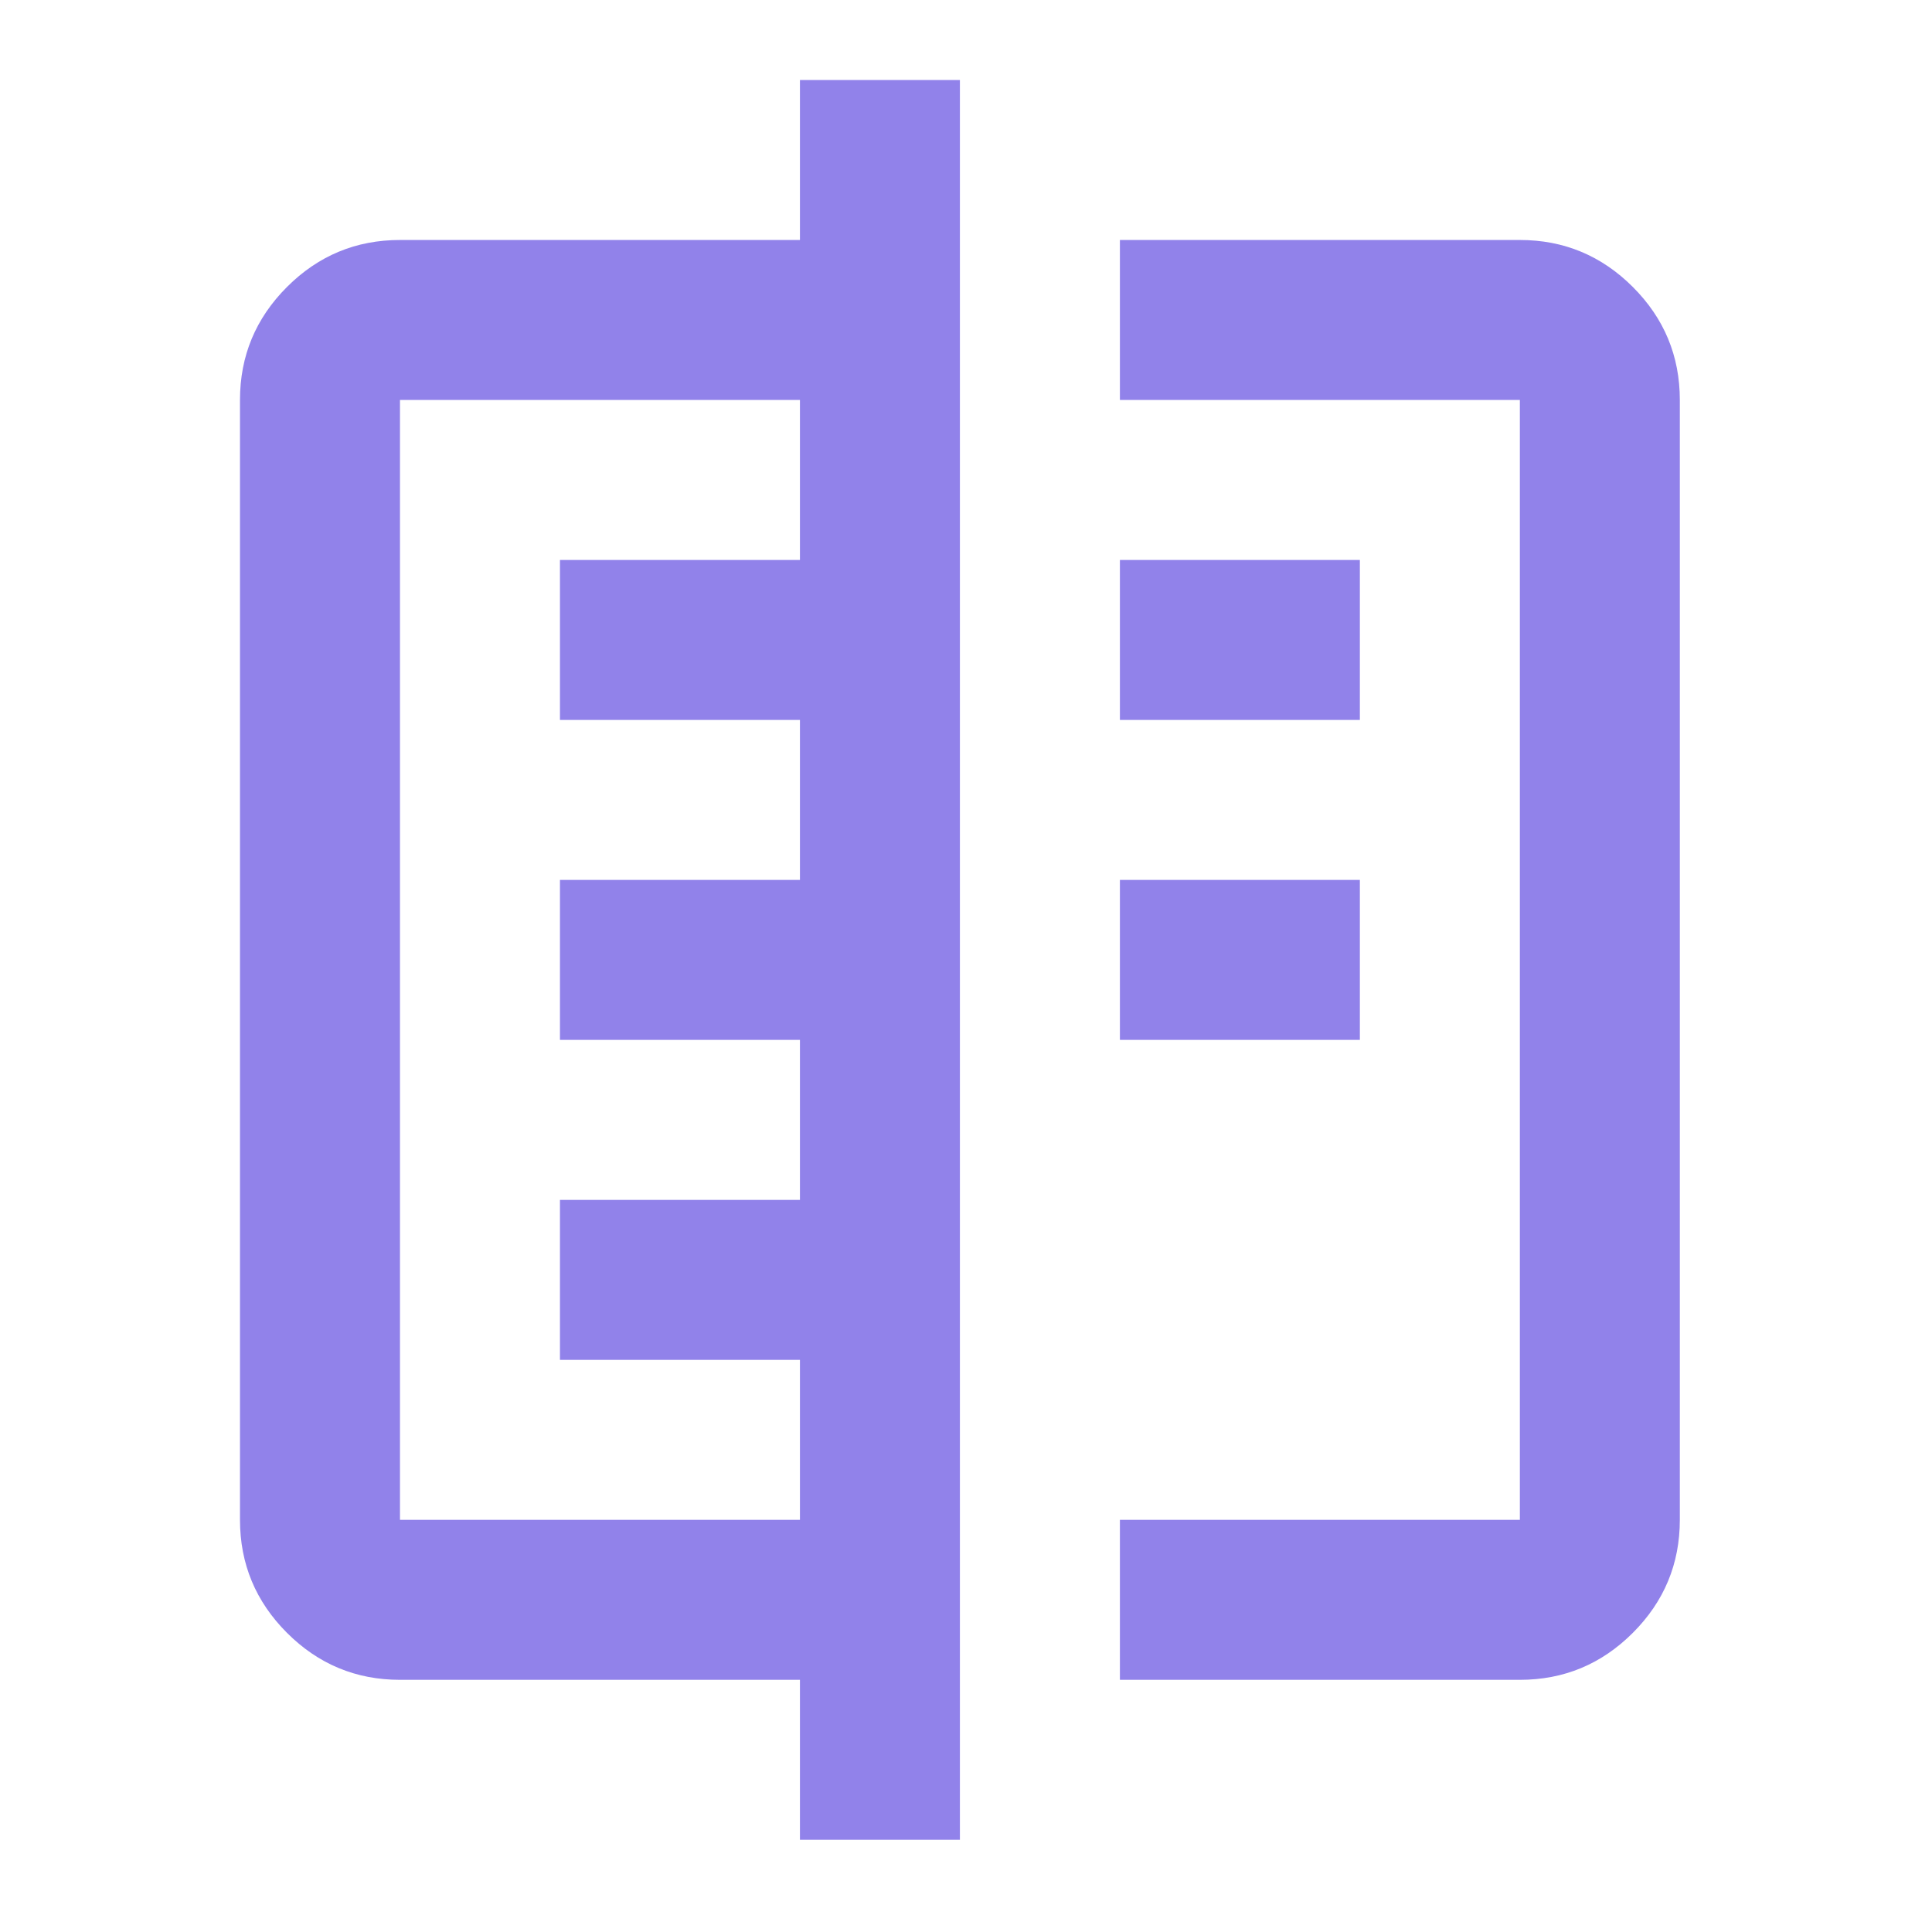 <svg width="65" height="65" viewBox="0 0 65 65" fill="none" xmlns="http://www.w3.org/2000/svg">
<mask id="mask0_4367_6205" style="mask-type:alpha" maskUnits="userSpaceOnUse" x="0" y="0" width="65" height="65">
<rect width="64.59" height="64.59" fill="#D9D9D9"/>
</mask>
<g mask="url(#mask0_4367_6205)">
<path d="M26.913 61.898V56.516H13.457C11.976 56.516 10.709 55.989 9.655 54.935C8.601 53.881 8.074 52.614 8.074 51.133V13.456C8.074 11.976 8.601 10.709 9.655 9.655C10.709 8.601 11.976 8.074 13.457 8.074H26.913V2.691H32.295V61.898H26.913ZM13.457 51.133H26.913V45.751H18.839V40.369H26.913V34.986H18.839V29.604H26.913V24.221H18.839V18.839H26.913V13.456H13.457V51.133ZM37.678 13.456V8.074H51.134C52.614 8.074 53.881 8.601 54.935 9.655C55.989 10.709 56.516 11.976 56.516 13.456V51.133C56.516 52.614 55.989 53.881 54.935 54.935C53.881 55.989 52.614 56.516 51.134 56.516H37.678V51.133H51.134V13.456H37.678ZM37.678 34.986V29.604H45.751V34.986H37.678ZM37.678 24.221V18.839H45.751V24.221H37.678Z" fill="#9182EA"/>
</g>
</svg>
